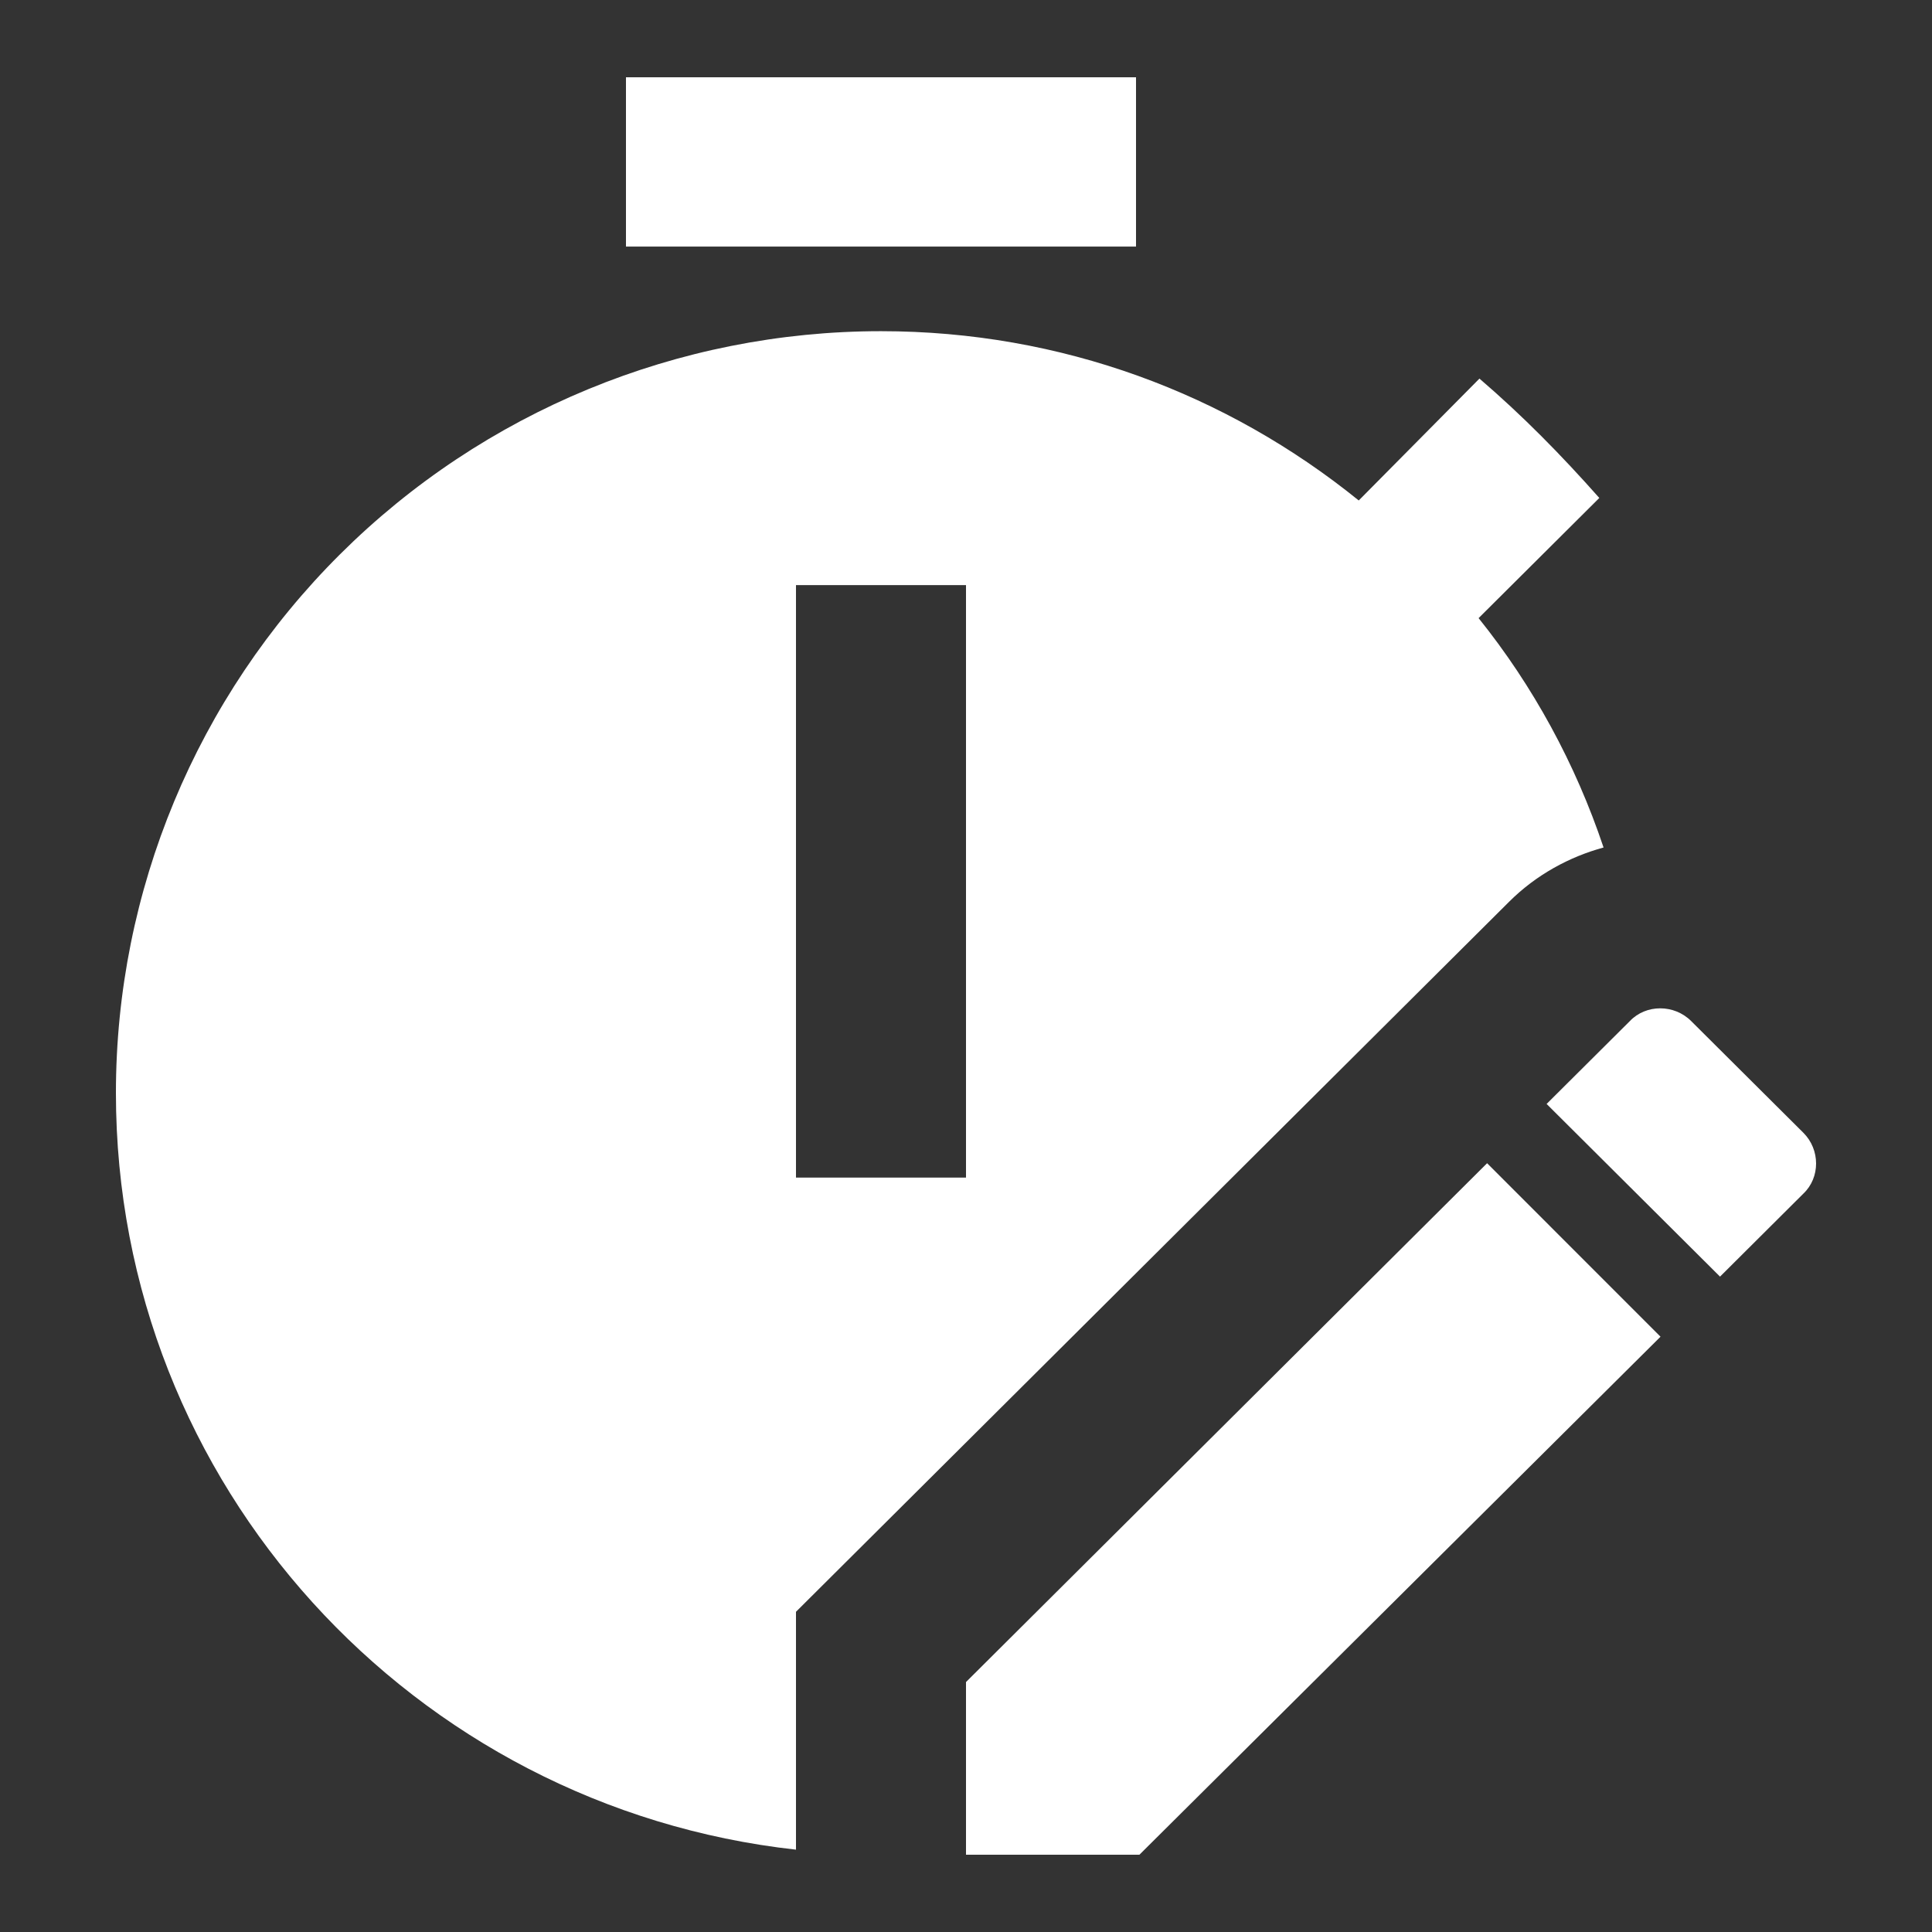 <?xml version="1.0" encoding="UTF-8"?> <svg xmlns="http://www.w3.org/2000/svg" width="50" height="50" viewBox="0 0 50 50" fill="none"><rect x="0" y="0" width="50" height="50" fill="#333333" stroke="none"/><path d="M29.4 6.381H16.2V2H29.4V6.381ZM39.058 23.335L20.6 41.713V47.869C10.7 46.773 3 38.428 3 28.286C3 23.057 5.086 18.043 8.799 14.346C12.512 10.649 17.549 8.571 22.8 8.571C27.464 8.571 31.754 10.192 35.164 12.952L38.288 9.798C39.41 10.762 40.4 11.77 41.39 12.887L38.266 15.997C39.674 17.75 40.774 19.765 41.5 21.933C40.62 22.174 39.762 22.634 39.058 23.335ZM25 15.143H20.6V30.476H25V15.143ZM25 43.531V48H29.488L42.974 34.594L38.486 30.104L25 43.531ZM46.67 29.315L43.766 26.424C43.326 25.986 42.6 25.986 42.182 26.424L40.026 28.57L44.514 33.039L46.67 30.892C47.11 30.476 47.11 29.753 46.67 29.315Z" fill="white"></path></svg> 
